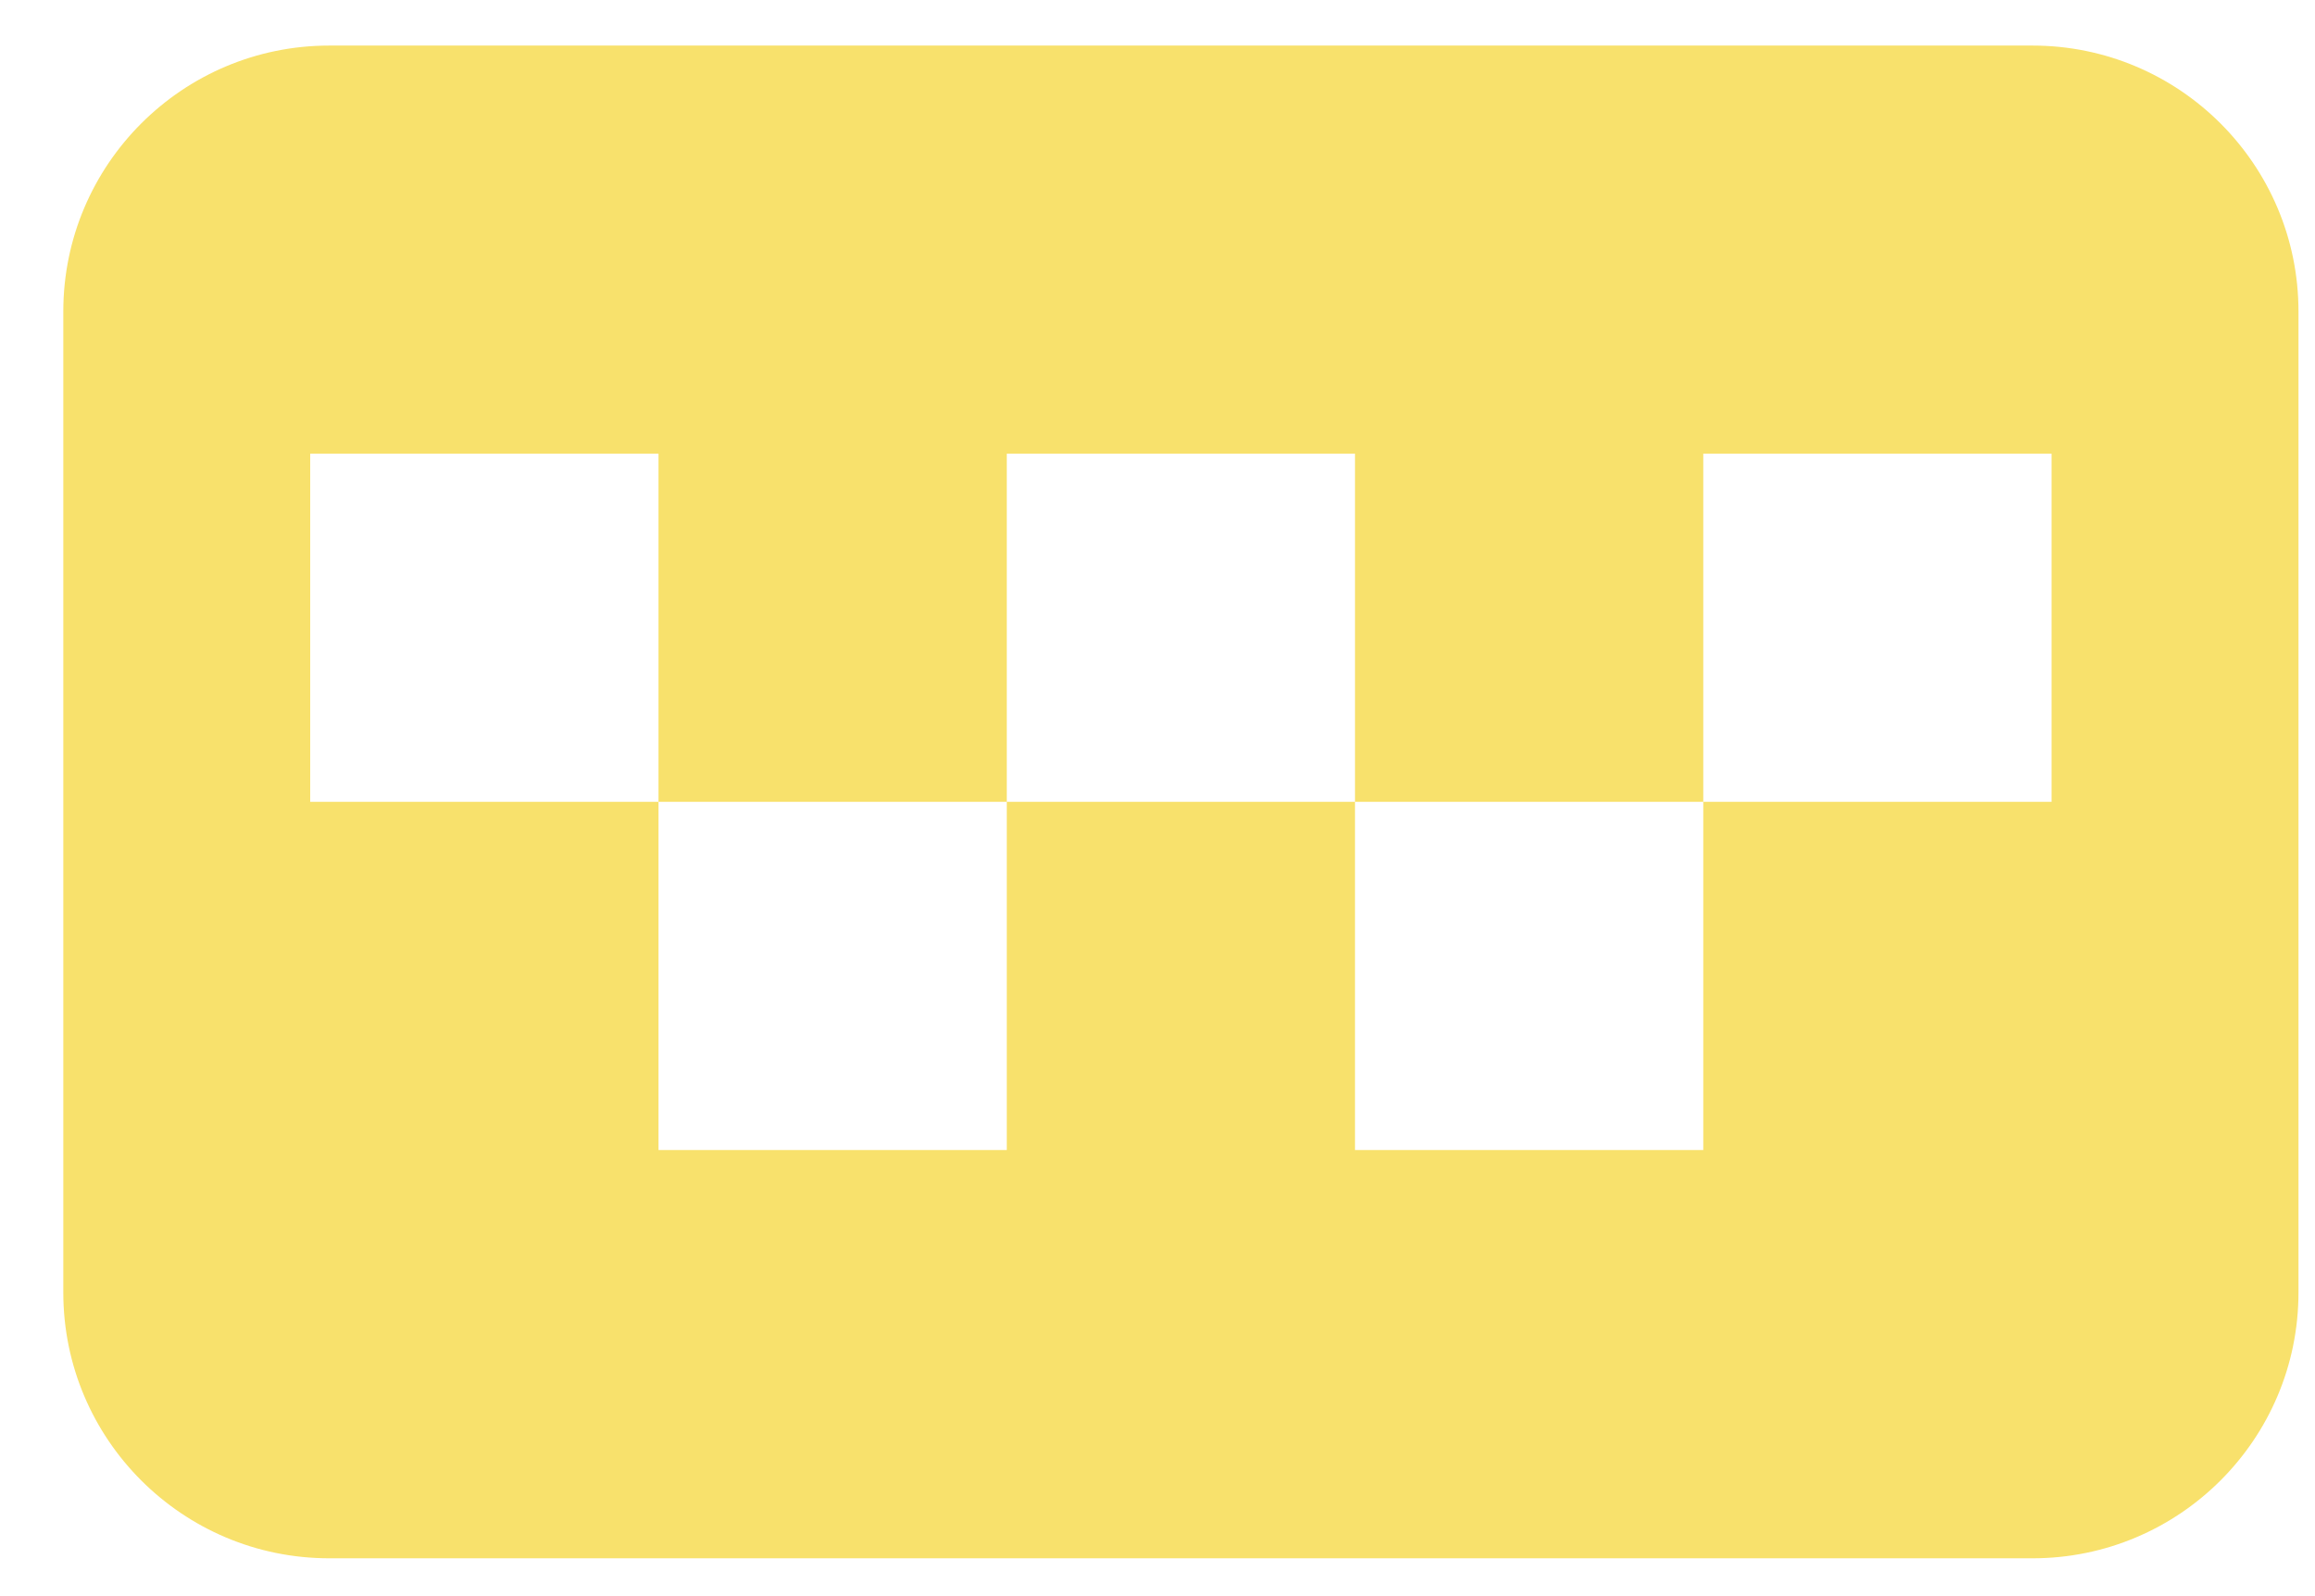 <?xml version="1.0" encoding="UTF-8"?> <svg xmlns="http://www.w3.org/2000/svg" width="29" height="20" viewBox="0 0 29 20" fill="none"><path d="M25.461 0.571H4.125C2.285 0.571 0.793 2.064 0.793 3.903V16.195C0.793 18.034 2.285 19.526 4.125 19.526H25.461C27.301 19.526 28.793 18.034 28.793 16.195V3.903C28.793 2.064 27.301 0.571 25.461 0.571ZM25.7 10.047H21.337V14.41H16.974V10.047H12.612V14.41H8.249V10.047H3.886V5.685H8.249V10.047H12.612V5.685H16.974V10.047H21.337V5.685H25.7V10.047Z" fill="#F8E16C"></path></svg> 